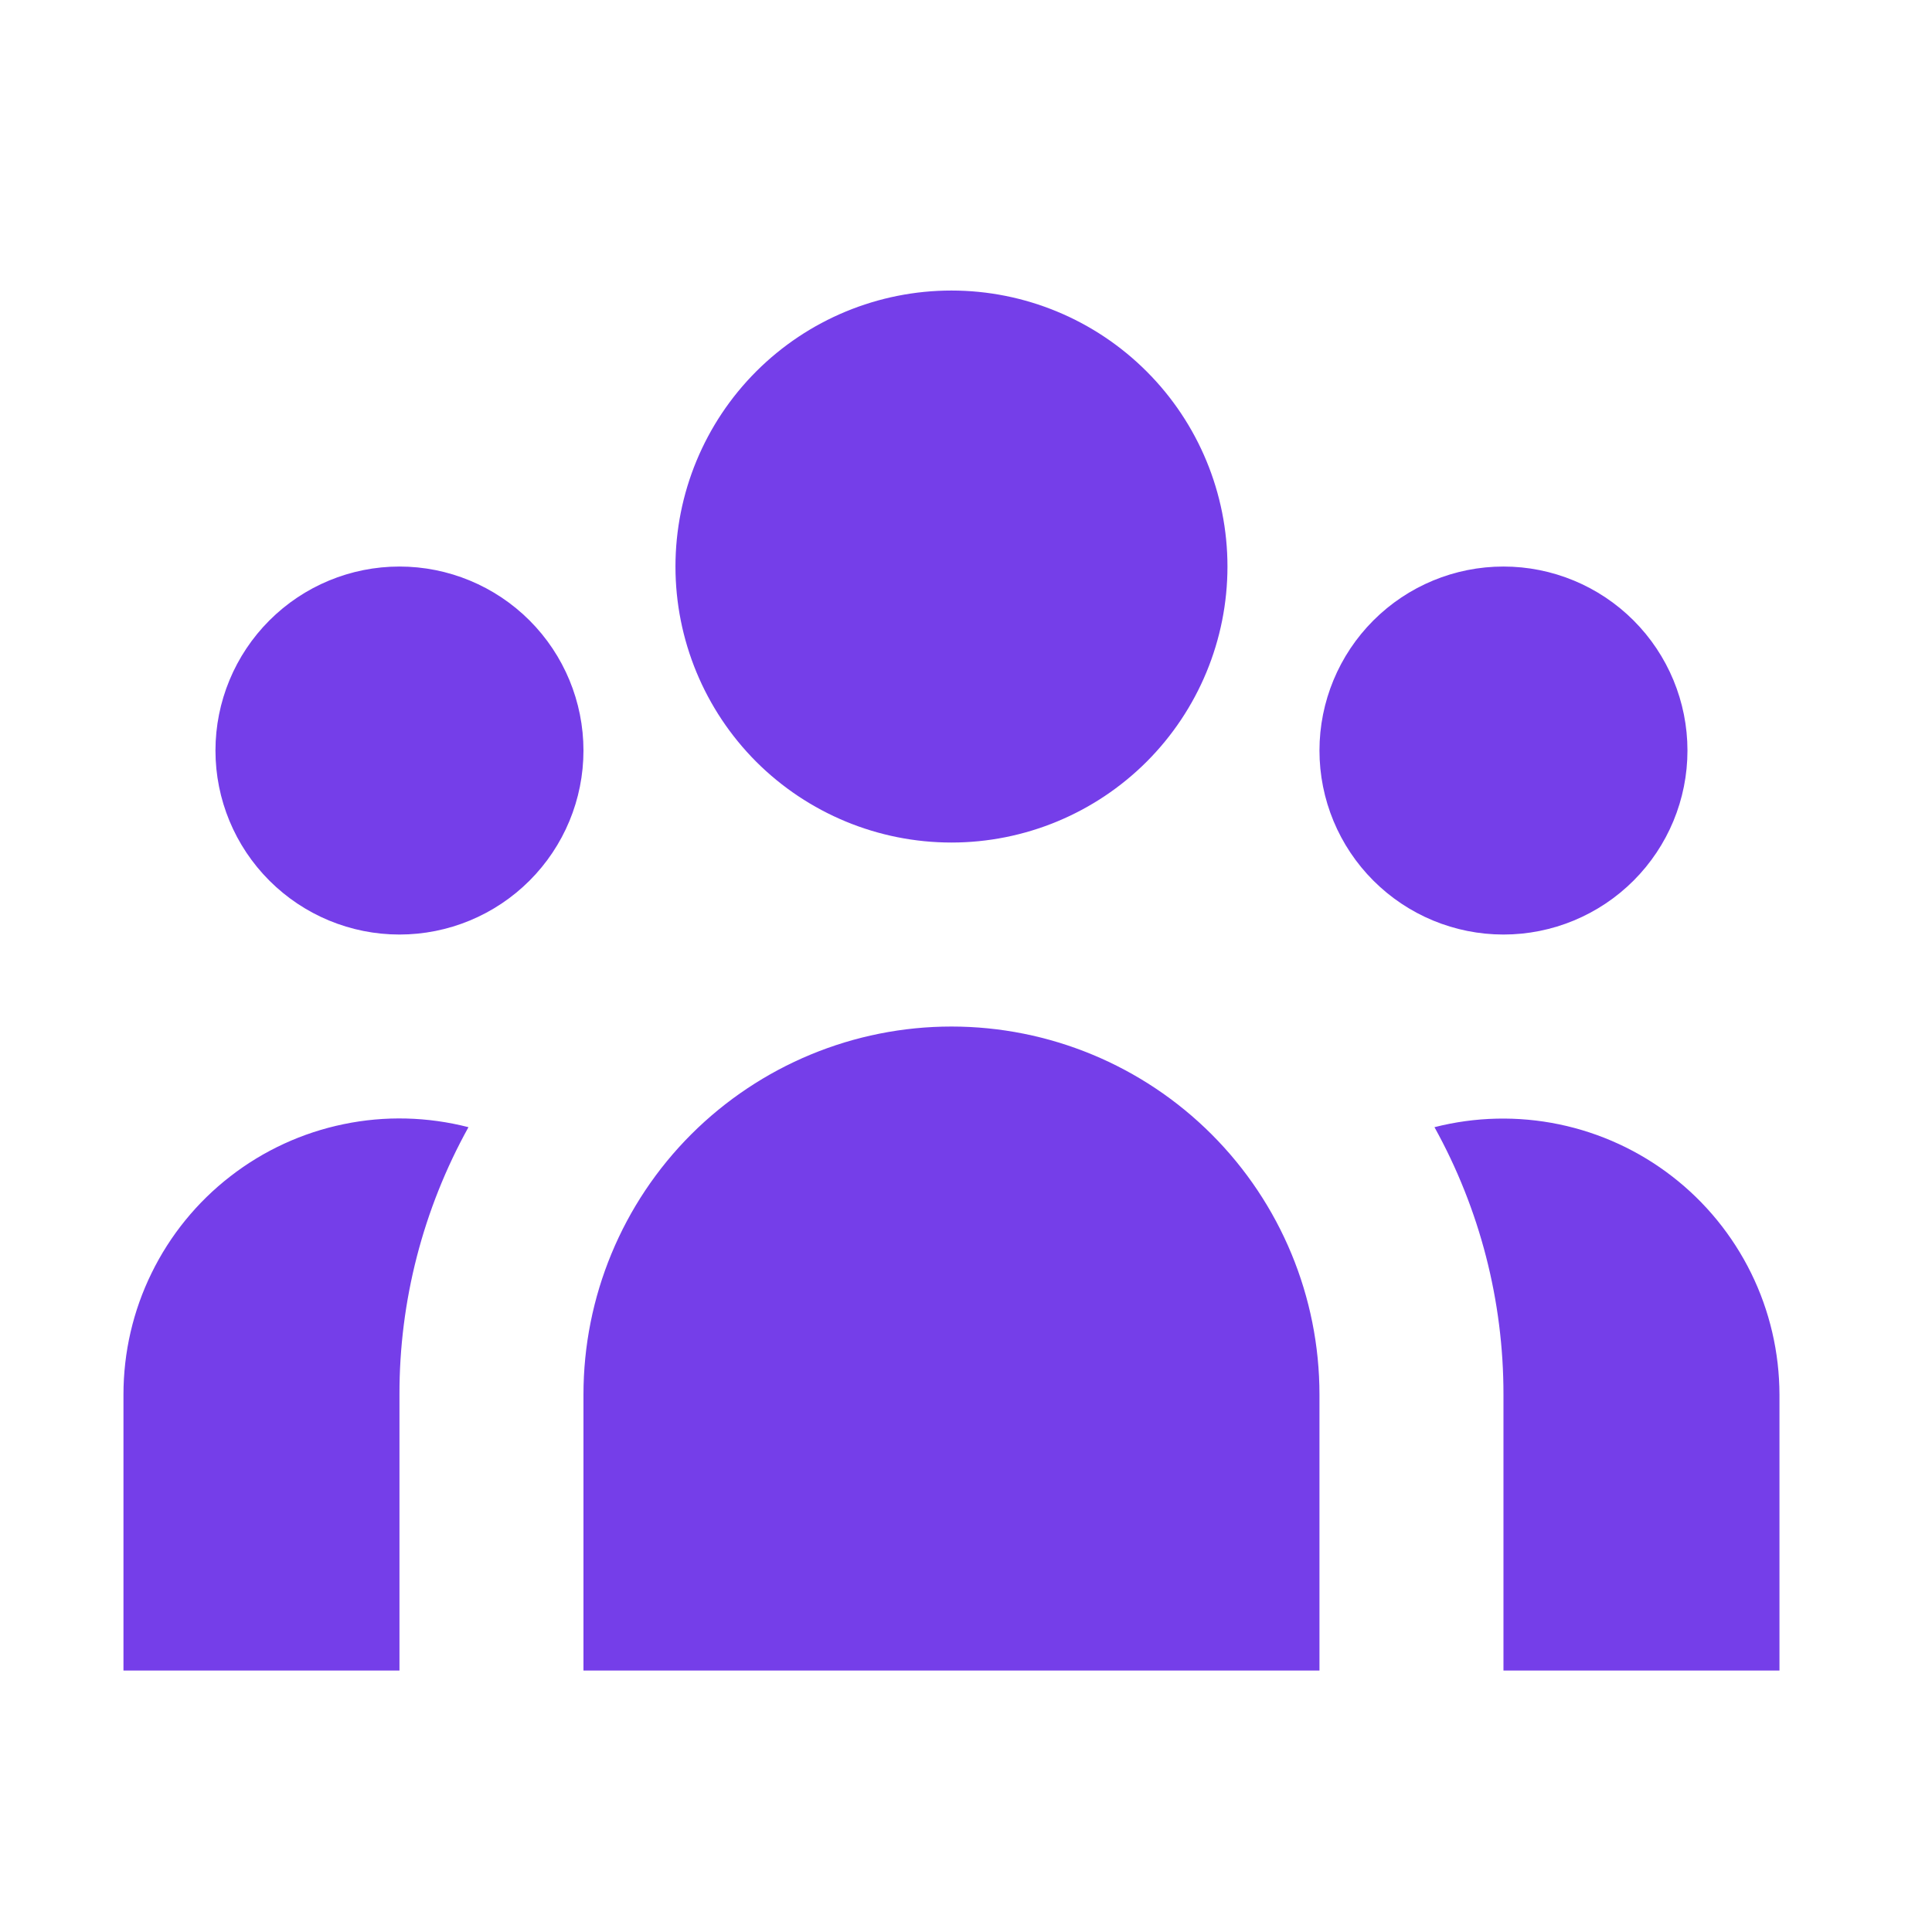 <svg width="21" height="21" viewBox="0 0 21 21" fill="none" xmlns="http://www.w3.org/2000/svg">
<path d="M13.342 6.158C13.342 6.954 13.026 7.717 12.463 8.28C11.9 8.842 11.137 9.158 10.342 9.158C9.546 9.158 8.783 8.842 8.22 8.28C7.658 7.717 7.342 6.954 7.342 6.158C7.342 5.363 7.658 4.599 8.22 4.037C8.783 3.474 9.546 3.158 10.342 3.158C11.137 3.158 11.9 3.474 12.463 4.037C13.026 4.599 13.342 5.363 13.342 6.158ZM18.342 8.158C18.342 8.689 18.131 9.197 17.756 9.572C17.381 9.947 16.872 10.158 16.342 10.158C15.811 10.158 15.303 9.947 14.928 9.572C14.553 9.197 14.342 8.689 14.342 8.158C14.342 7.628 14.553 7.119 14.928 6.744C15.303 6.369 15.811 6.158 16.342 6.158C16.872 6.158 17.381 6.369 17.756 6.744C18.131 7.119 18.342 7.628 18.342 8.158ZM14.342 15.158C14.342 14.097 13.92 13.08 13.17 12.33C12.42 11.58 11.403 11.158 10.342 11.158C9.281 11.158 8.264 11.58 7.513 12.33C6.763 13.08 6.342 14.097 6.342 15.158V18.158H14.342V15.158ZM6.342 8.158C6.342 8.689 6.131 9.197 5.756 9.572C5.381 9.947 4.872 10.158 4.342 10.158C3.811 10.158 3.303 9.947 2.928 9.572C2.553 9.197 2.342 8.689 2.342 8.158C2.342 7.628 2.553 7.119 2.928 6.744C3.303 6.369 3.811 6.158 4.342 6.158C4.872 6.158 5.381 6.369 5.756 6.744C6.131 7.119 6.342 7.628 6.342 8.158ZM16.342 18.158V15.158C16.343 14.142 16.085 13.141 15.592 12.252C16.035 12.139 16.498 12.128 16.947 12.221C17.395 12.314 17.816 12.508 18.177 12.788C18.539 13.068 18.832 13.428 19.034 13.838C19.236 14.249 19.341 14.701 19.342 15.158V18.158H16.342ZM5.092 12.252C4.599 13.141 4.34 14.142 4.342 15.158V18.158H1.342V15.158C1.342 14.7 1.446 14.248 1.648 13.837C1.849 13.426 2.142 13.066 2.504 12.786C2.866 12.505 3.288 12.311 3.736 12.219C4.185 12.126 4.648 12.138 5.092 12.252Z" fill="#753EE9"/>
</svg>

